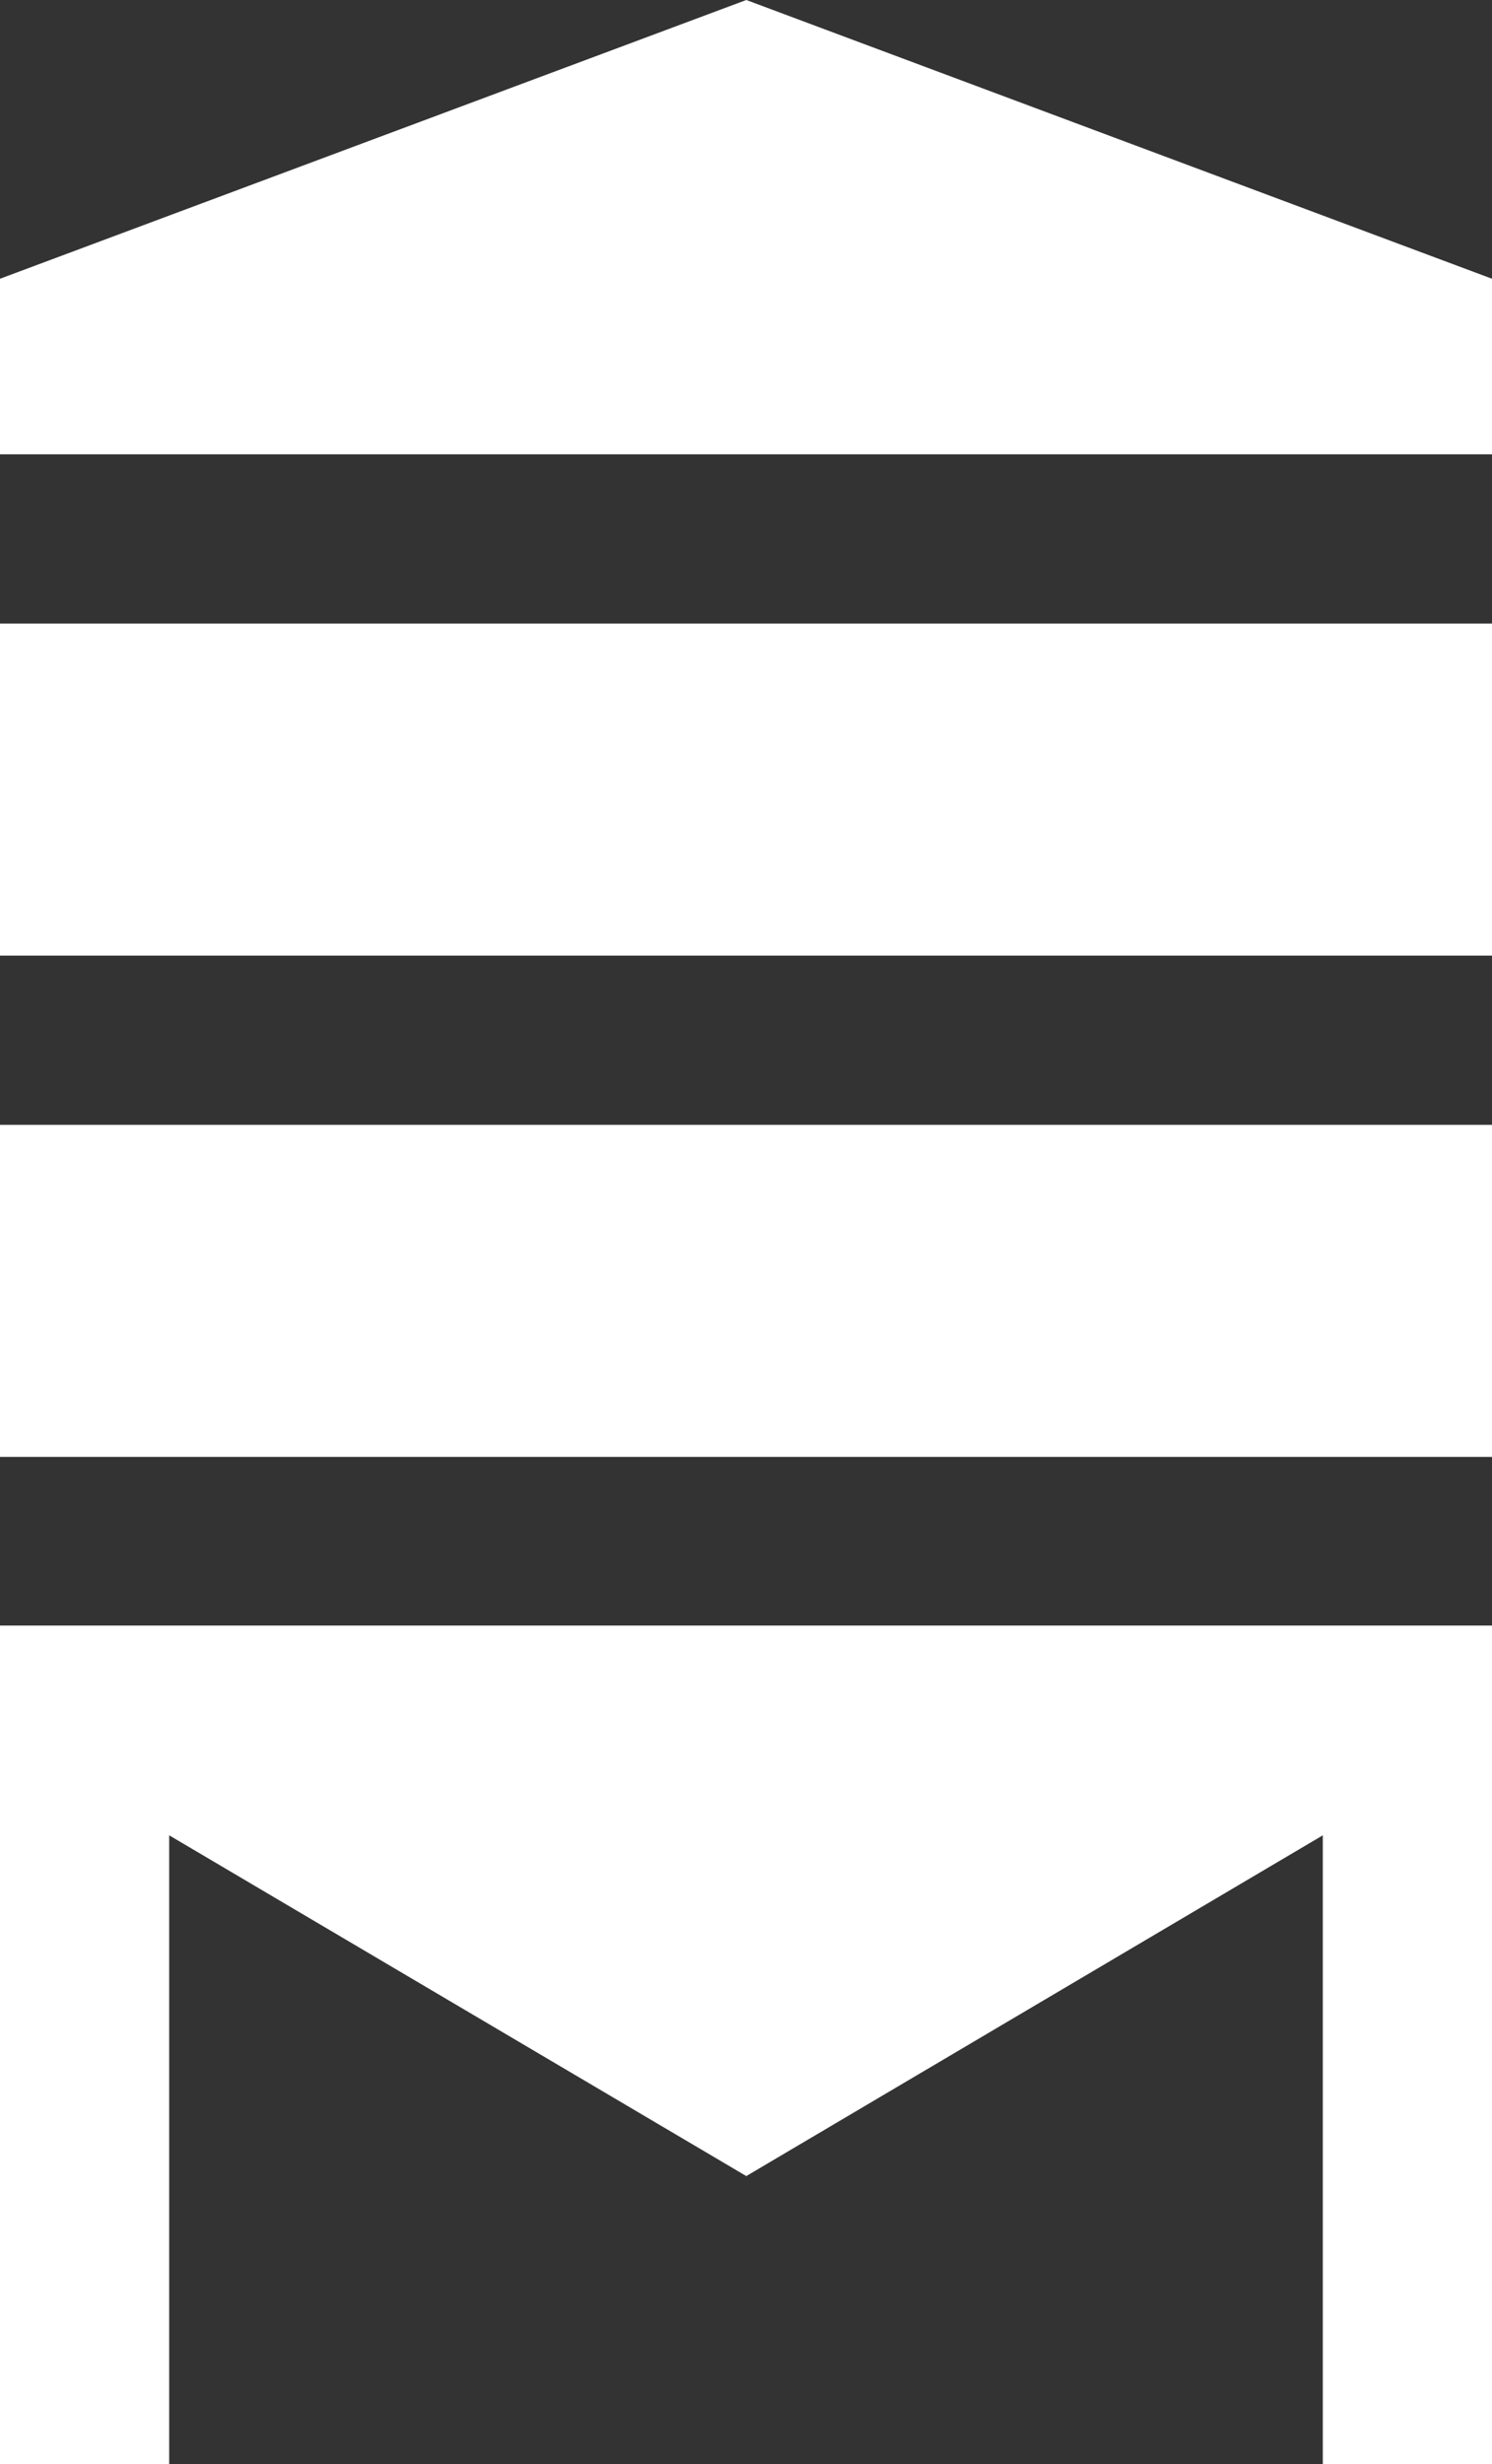 <?xml version="1.0" encoding="UTF-8"?> <svg xmlns="http://www.w3.org/2000/svg" id="Layer_2" viewBox="0 0 25.75 42.52"><rect x="0" y="0" width="25.75" height="42.52" fill="#333333" stroke="none"/><defs><style>.cls-1{fill:#fff;stroke-width:0px;}</style></defs><g id="Layer_1-2"><polygon class="cls-1" points="12.88 0 0 4.81 0 7.84 25.75 7.84 25.75 4.81 12.88 0"></polygon><rect class="cls-1" y="19.41" width="25.75" height="5.73"></rect><polygon class="cls-1" points="0 29.94 0 42.52 2.92 42.52 2.92 31.67 12.88 37.55 22.83 31.67 22.83 42.52 25.75 42.52 25.75 29.94 25.75 28.05 0 28.05 0 29.94"></polygon><rect class="cls-1" y="10.76" width="25.75" height="5.73"></rect></g></svg> 
